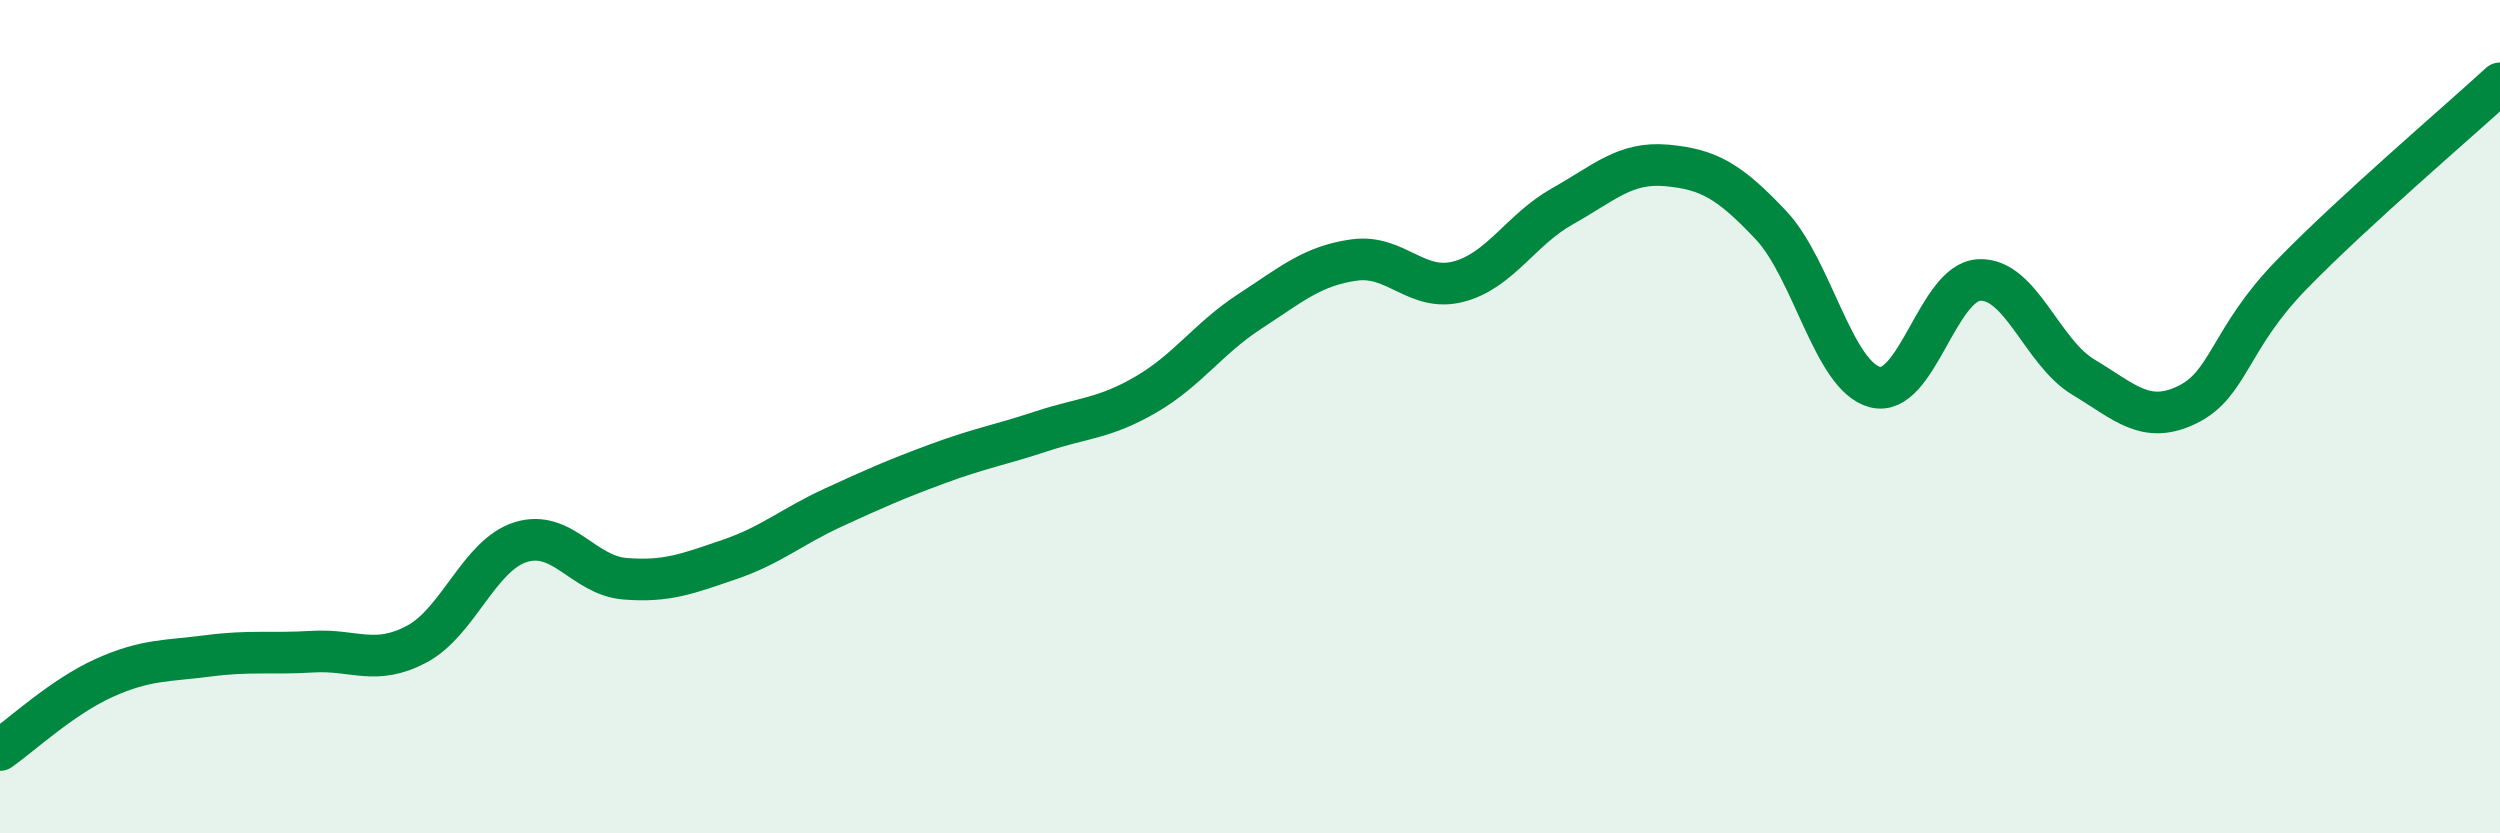 
    <svg width="60" height="20" viewBox="0 0 60 20" xmlns="http://www.w3.org/2000/svg">
      <path
        d="M 0,18 C 0.5,17.65 1.5,16.72 2.5,16.27 C 3.5,15.82 4,15.87 5,15.74 C 6,15.61 6.5,15.7 7.5,15.64 C 8.5,15.58 9,15.99 10,15.46 C 11,14.93 11.5,13.32 12.5,13.01 C 13.5,12.7 14,13.81 15,13.89 C 16,13.97 16.5,13.77 17.5,13.43 C 18.5,13.09 19,12.64 20,12.18 C 21,11.72 21.5,11.5 22.5,11.13 C 23.5,10.76 24,10.68 25,10.35 C 26,10.02 26.5,10.05 27.5,9.47 C 28.5,8.89 29,8.12 30,7.47 C 31,6.82 31.5,6.38 32.5,6.24 C 33.5,6.1 34,7.02 35,6.76 C 36,6.5 36.5,5.51 37.5,4.95 C 38.5,4.39 39,3.88 40,3.97 C 41,4.06 41.5,4.34 42.5,5.4 C 43.5,6.46 44,9.03 45,9.29 C 46,9.55 46.5,6.77 47.5,6.72 C 48.5,6.67 49,8.45 50,9.05 C 51,9.65 51.5,10.2 52.5,9.71 C 53.5,9.22 53.5,8.13 55,6.59 C 56.5,5.05 59,2.92 60,2L60 20L0 20Z"
        fill="#008740"
        opacity="0.1"
        stroke-linecap="round"
        stroke-linejoin="round"
      />
      <path
        d="M 0,18 C 0.5,17.65 1.5,16.72 2.5,16.27 C 3.5,15.82 4,15.87 5,15.74 C 6,15.61 6.5,15.7 7.5,15.64 C 8.5,15.58 9,15.99 10,15.46 C 11,14.93 11.5,13.32 12.5,13.01 C 13.5,12.7 14,13.81 15,13.89 C 16,13.97 16.5,13.77 17.5,13.43 C 18.5,13.09 19,12.64 20,12.18 C 21,11.72 21.5,11.5 22.5,11.13 C 23.5,10.76 24,10.68 25,10.35 C 26,10.02 26.5,10.05 27.5,9.47 C 28.5,8.89 29,8.12 30,7.47 C 31,6.82 31.5,6.38 32.5,6.24 C 33.5,6.1 34,7.02 35,6.76 C 36,6.5 36.5,5.51 37.5,4.95 C 38.5,4.39 39,3.88 40,3.97 C 41,4.06 41.5,4.34 42.5,5.4 C 43.5,6.46 44,9.03 45,9.29 C 46,9.55 46.5,6.77 47.5,6.72 C 48.5,6.67 49,8.45 50,9.05 C 51,9.65 51.5,10.2 52.5,9.71 C 53.5,9.22 53.5,8.13 55,6.59 C 56.5,5.05 59,2.92 60,2"
        stroke="#008740"
        stroke-width="1"
        fill="none"
        stroke-linecap="round"
        stroke-linejoin="round"
      />
    </svg>
  